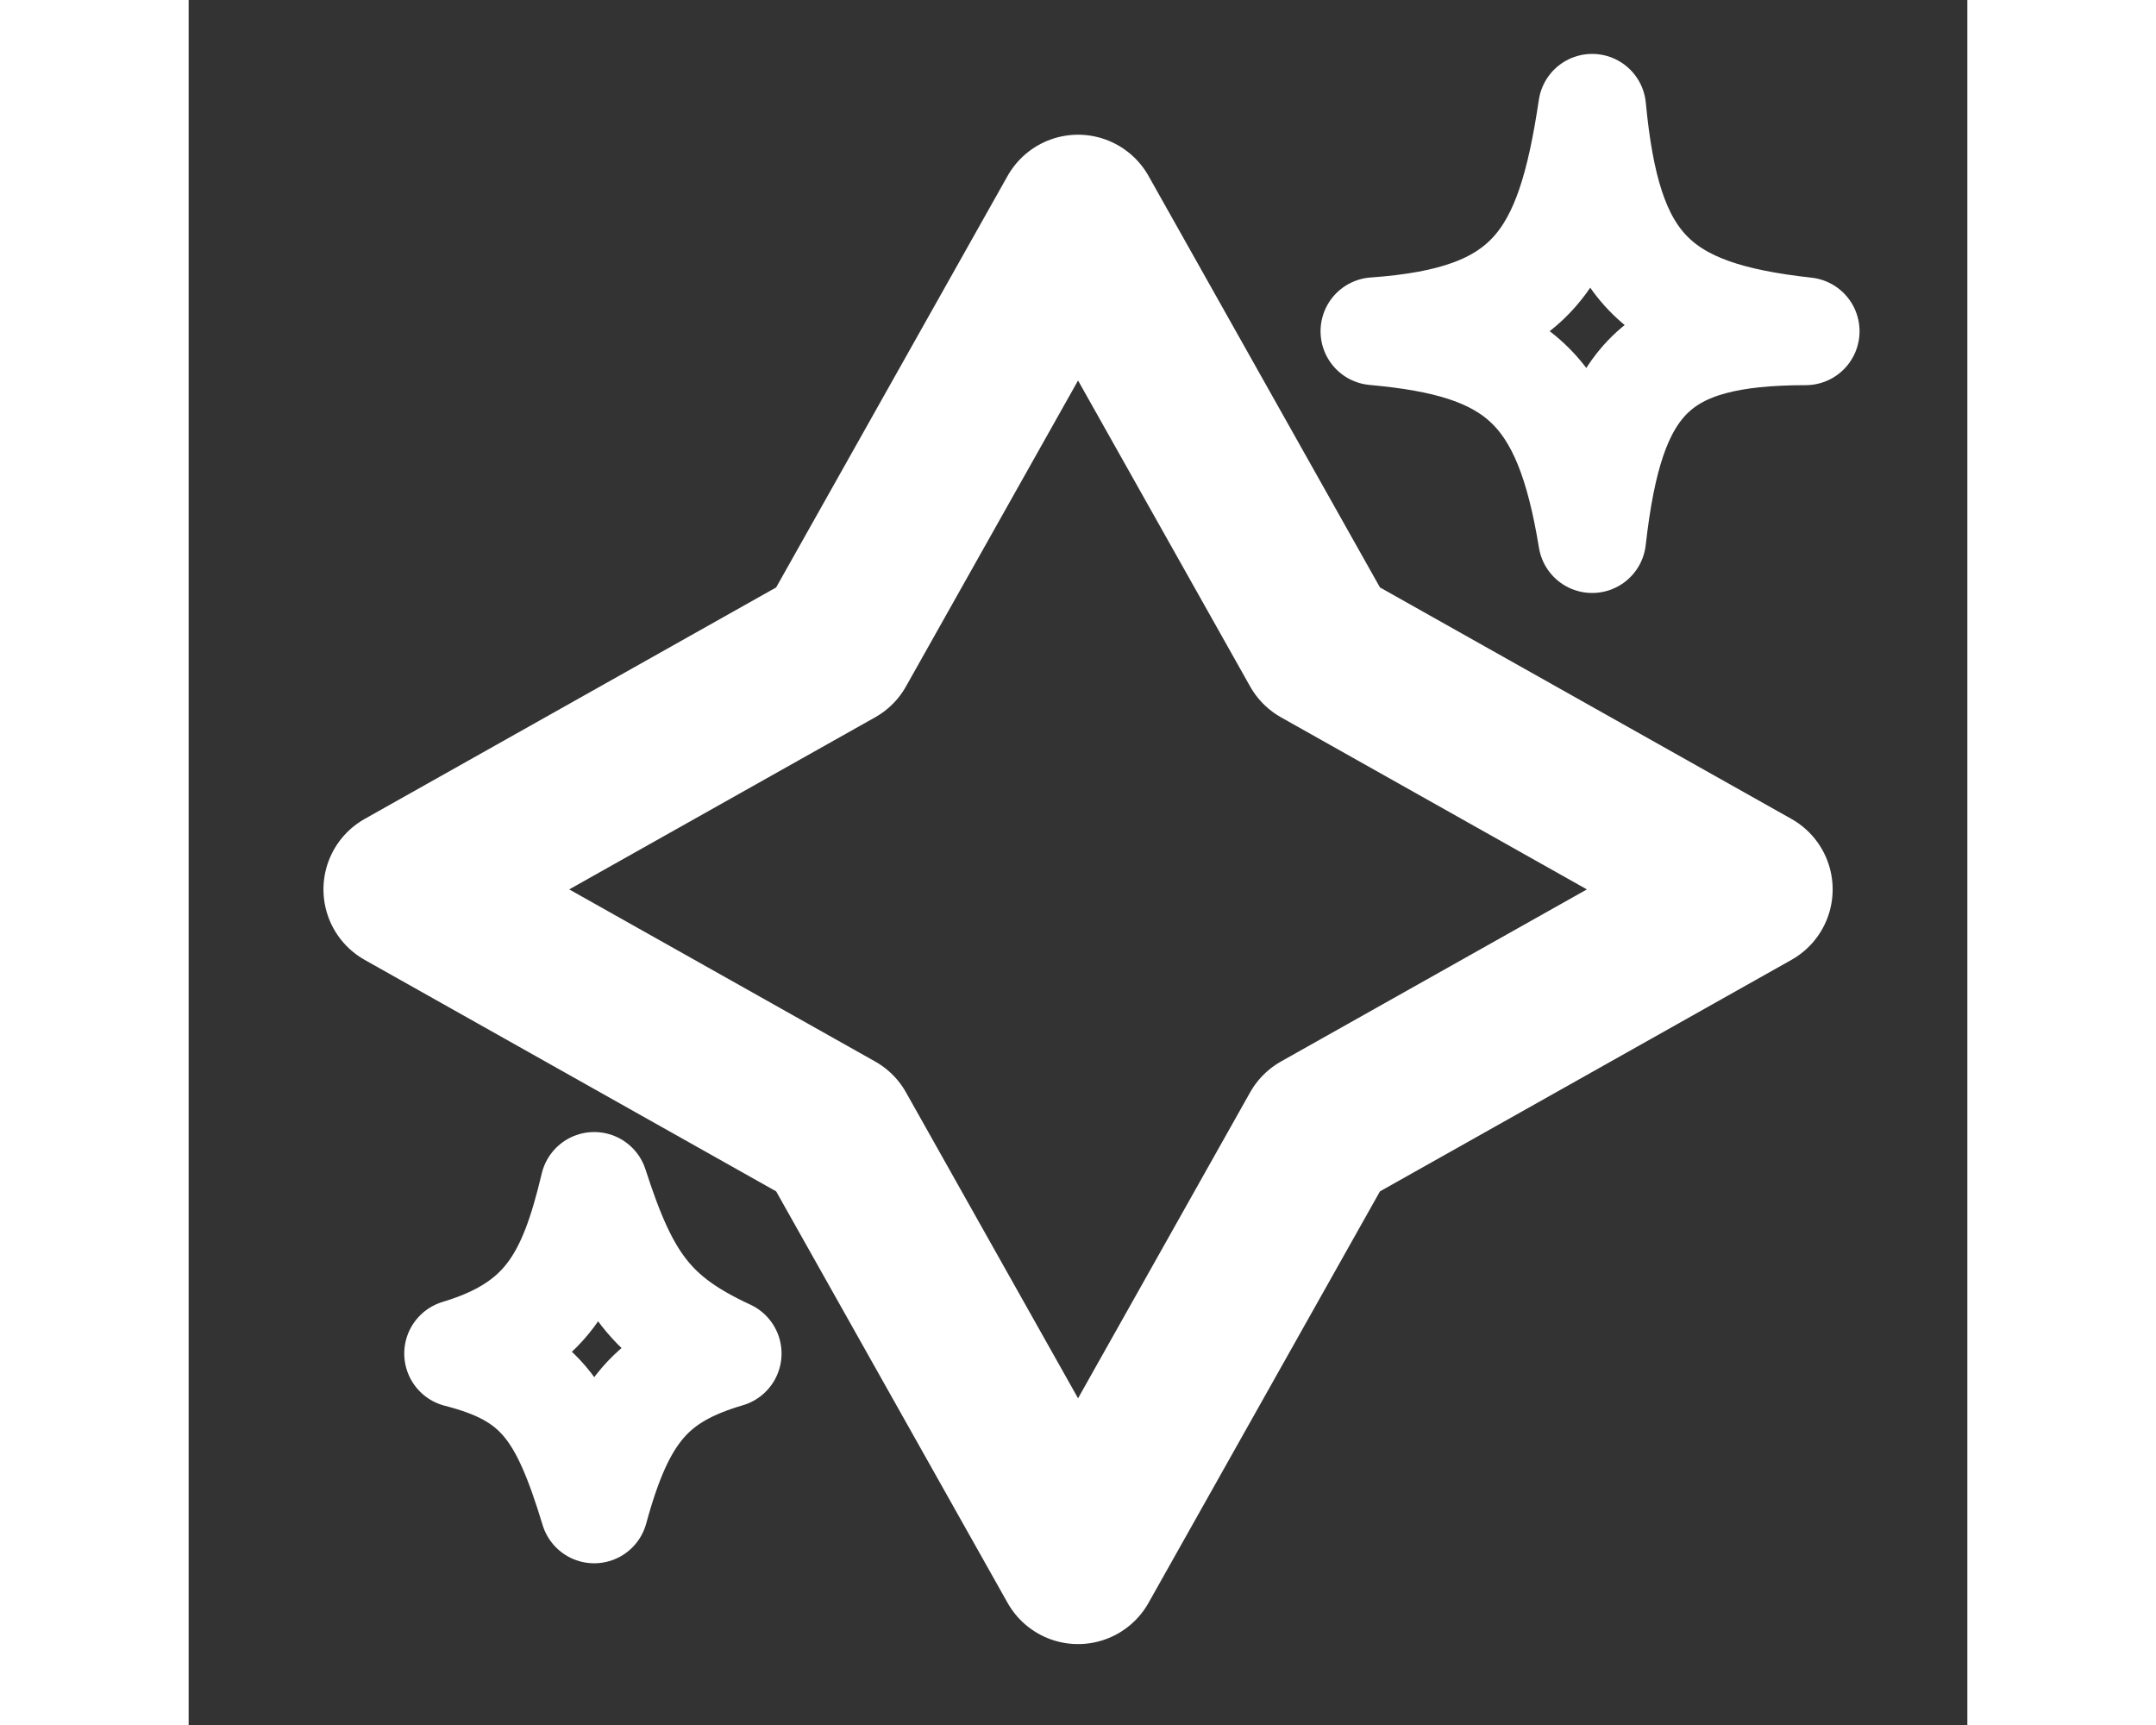 <svg width="25" height="20" viewBox="0 0 33 32" fill="none" xmlns="http://www.w3.org/2000/svg">
        <rect x="0" y="0" width="33" height="32" fill="#333333" stroke="none"/>
        <path d="M12.001 11.999L16.501 3.999L21.001 11.999L29.001 16.499L21.001 20.999L16.501 28.999L12.001 20.999L4.001 16.499L12.001 11.999Z" stroke="white" stroke-width="3" stroke-linejoin="round"/>
        <path d="M22 6.145C24.894 5.941 25.614 4.857 26.039 2C26.32 4.96 27.192 5.836 30 6.145C27.228 6.149 26.376 7.012 26.039 10C25.578 7.185 24.654 6.383 22 6.145Z" stroke="white" stroke-width="2" stroke-linejoin="round"/>
        <path d="M5 25.109C6.621 24.62 7.11 23.744 7.524 22C8.101 23.792 8.589 24.454 10 25.109C8.608 25.521 8.025 26.163 7.524 28C6.957 26.134 6.491 25.491 5 25.109Z" stroke="white" stroke-width="2" stroke-linejoin="round"/>
    </svg>